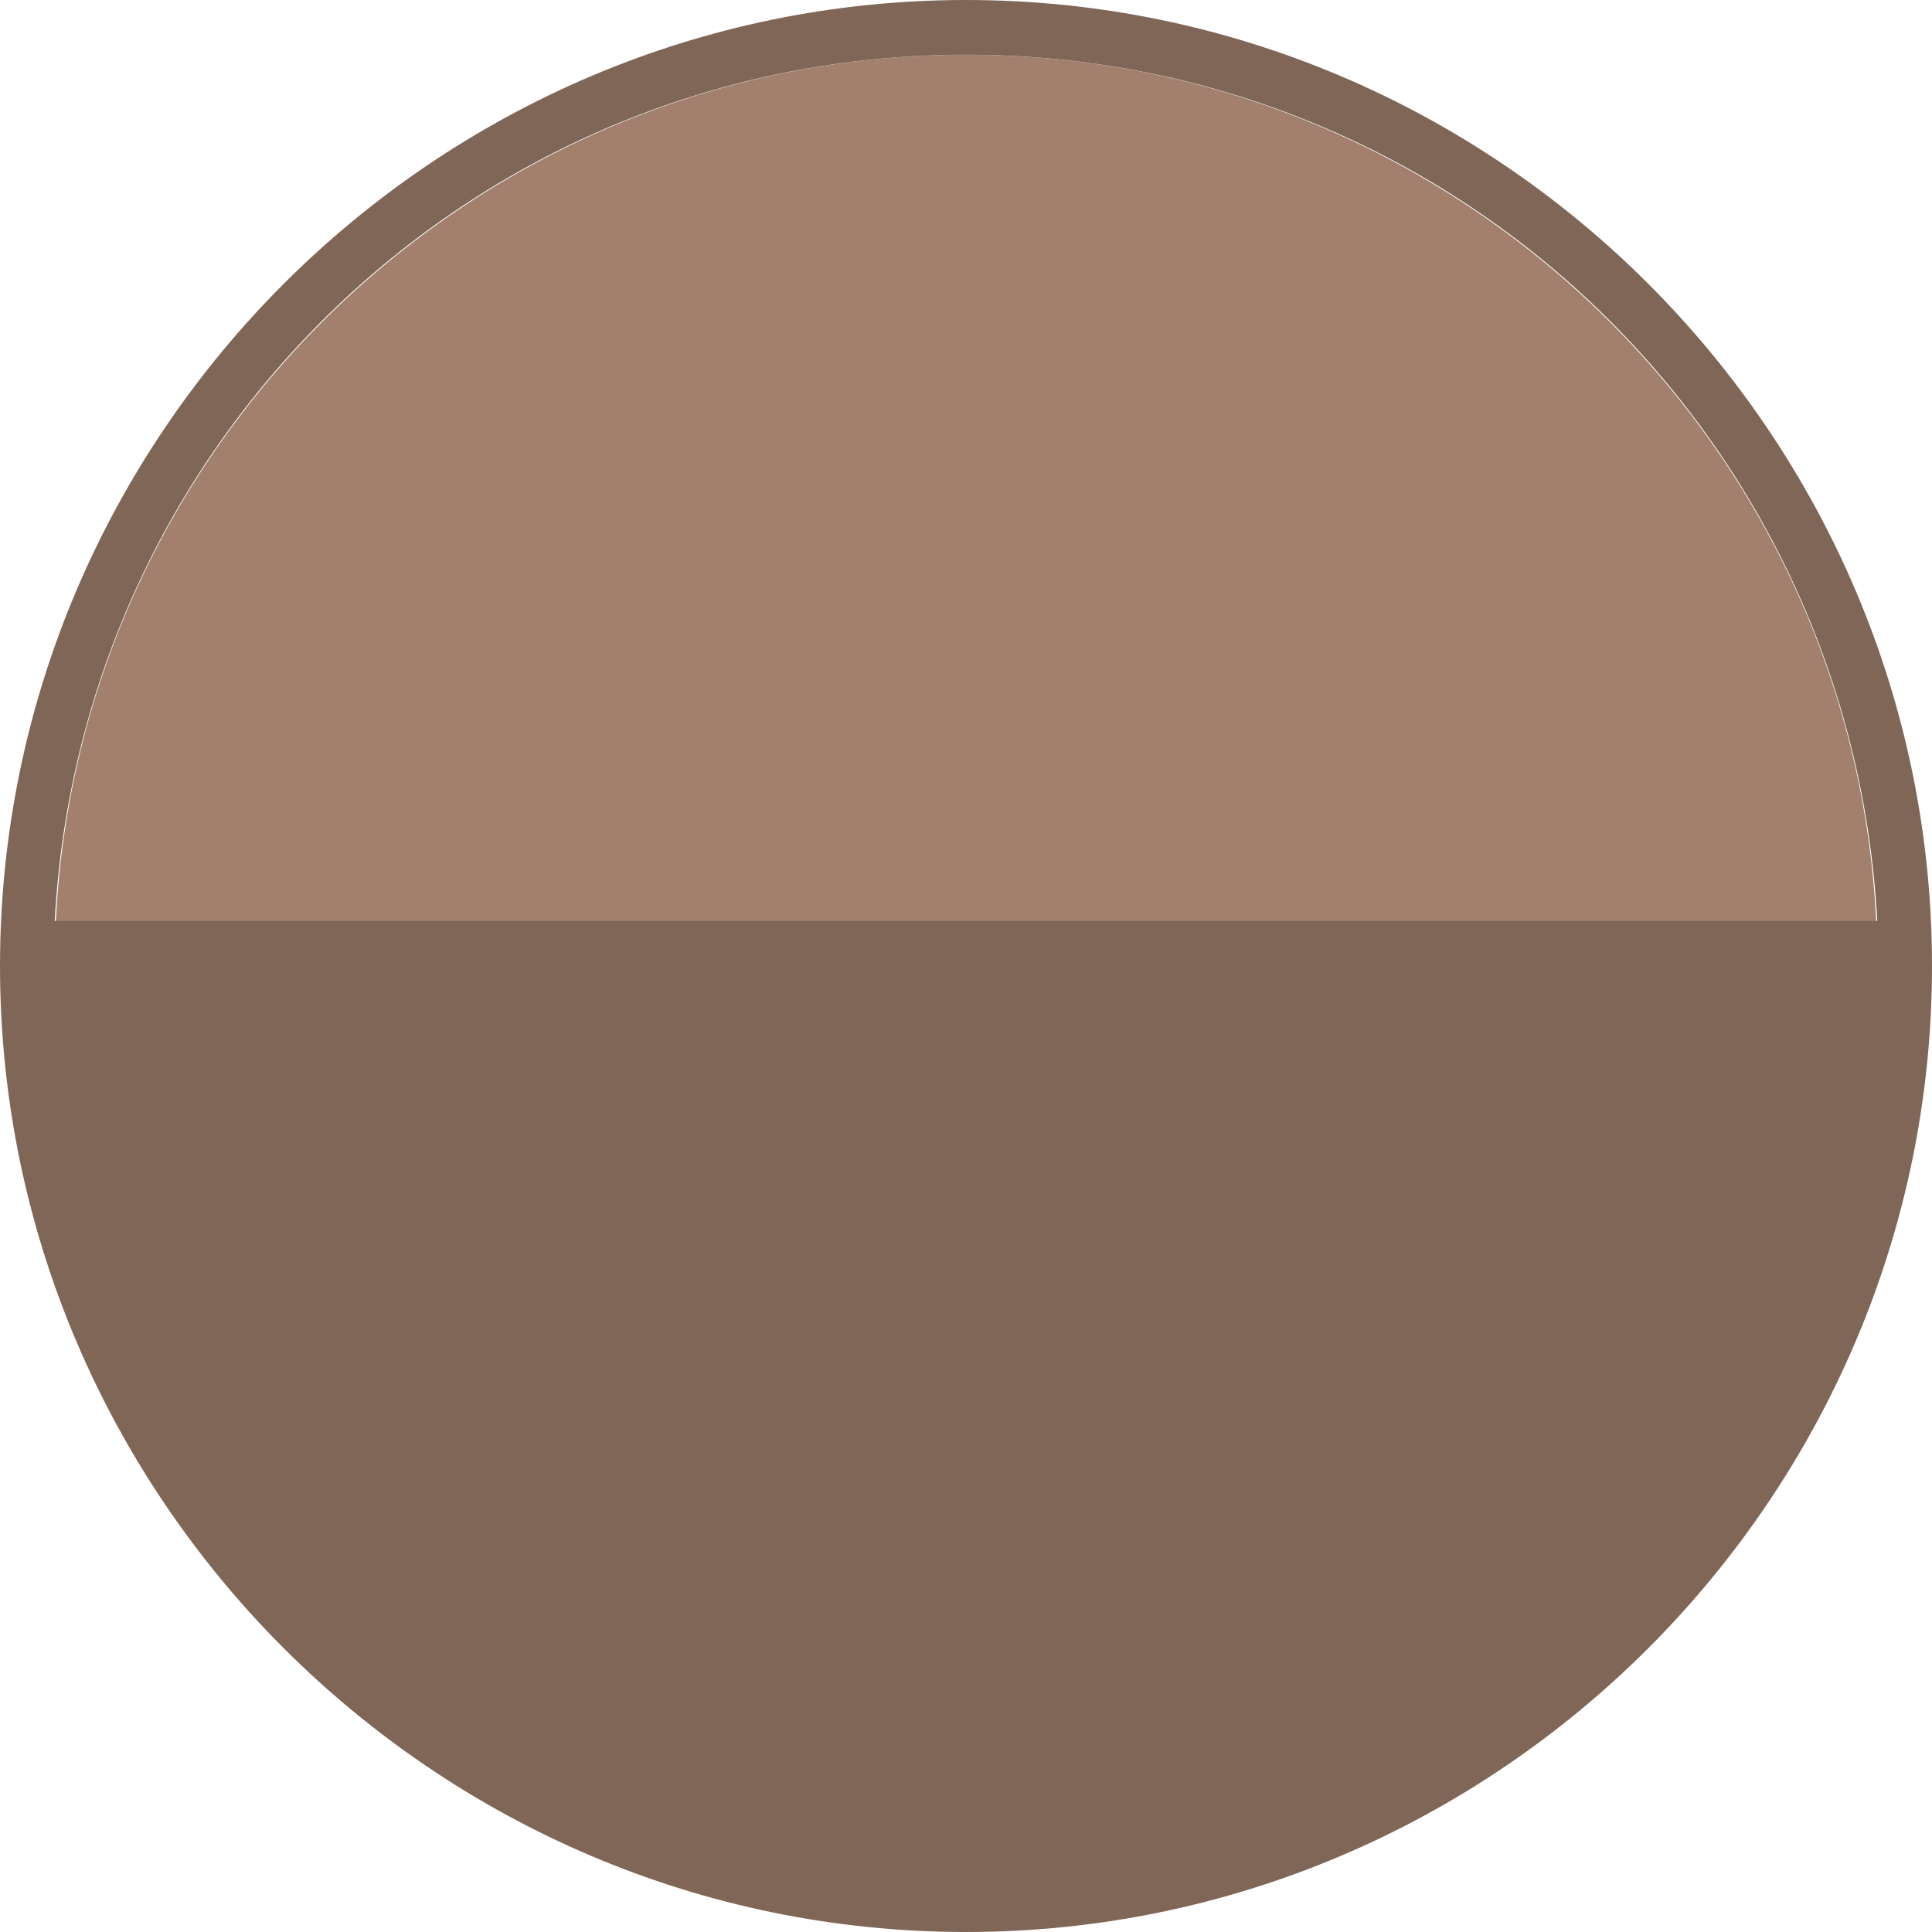 <?xml version="1.0" encoding="utf-8"?>
<!-- Generator: Adobe Illustrator 20.0.0, SVG Export Plug-In . SVG Version: 6.00 Build 0)  -->
<svg version="1.1" id="Layer_1" xmlns="http://www.w3.org/2000/svg" xmlns:xlink="http://www.w3.org/1999/xlink" x="0px" y="0px"
	 width="60px" height="60px" viewBox="0 0 60 60" style="enable-background:new 0 0 60 60;" xml:space="preserve">
<style type="text/css">
	.st0{fill:#A3806E;}
	.st1{fill:#806657;}
</style>
<g>
	<path class="st0" d="M30,1.7C14.4,1.7,1.7,14.4,1.7,30c0,15.6,12.7,28.3,28.3,28.3c15.6,0,28.3-12.7,28.3-28.3
		C58.3,14.4,45.6,1.7,30,1.7"/>
	<path class="st1" d="M30,0C13.5,0,0,13.5,0,30c0,16.5,13.5,30,30,30c16.5,0,30-13.5,30-30C60,13.5,46.5,0,30,0 M30,1.7
		c15.2,0,27.5,11.9,28.3,26.9H1.7C2.5,13.6,14.8,1.7,30,1.7 M29.9,58.3C29.9,58.3,30,58.3,29.9,58.3c0.1,0,0.1,0,0.2,0
		C30.1,58.3,30,58.3,29.9,58.3C30,58.3,29.9,58.3,29.9,58.3"/>
</g>
</svg>
